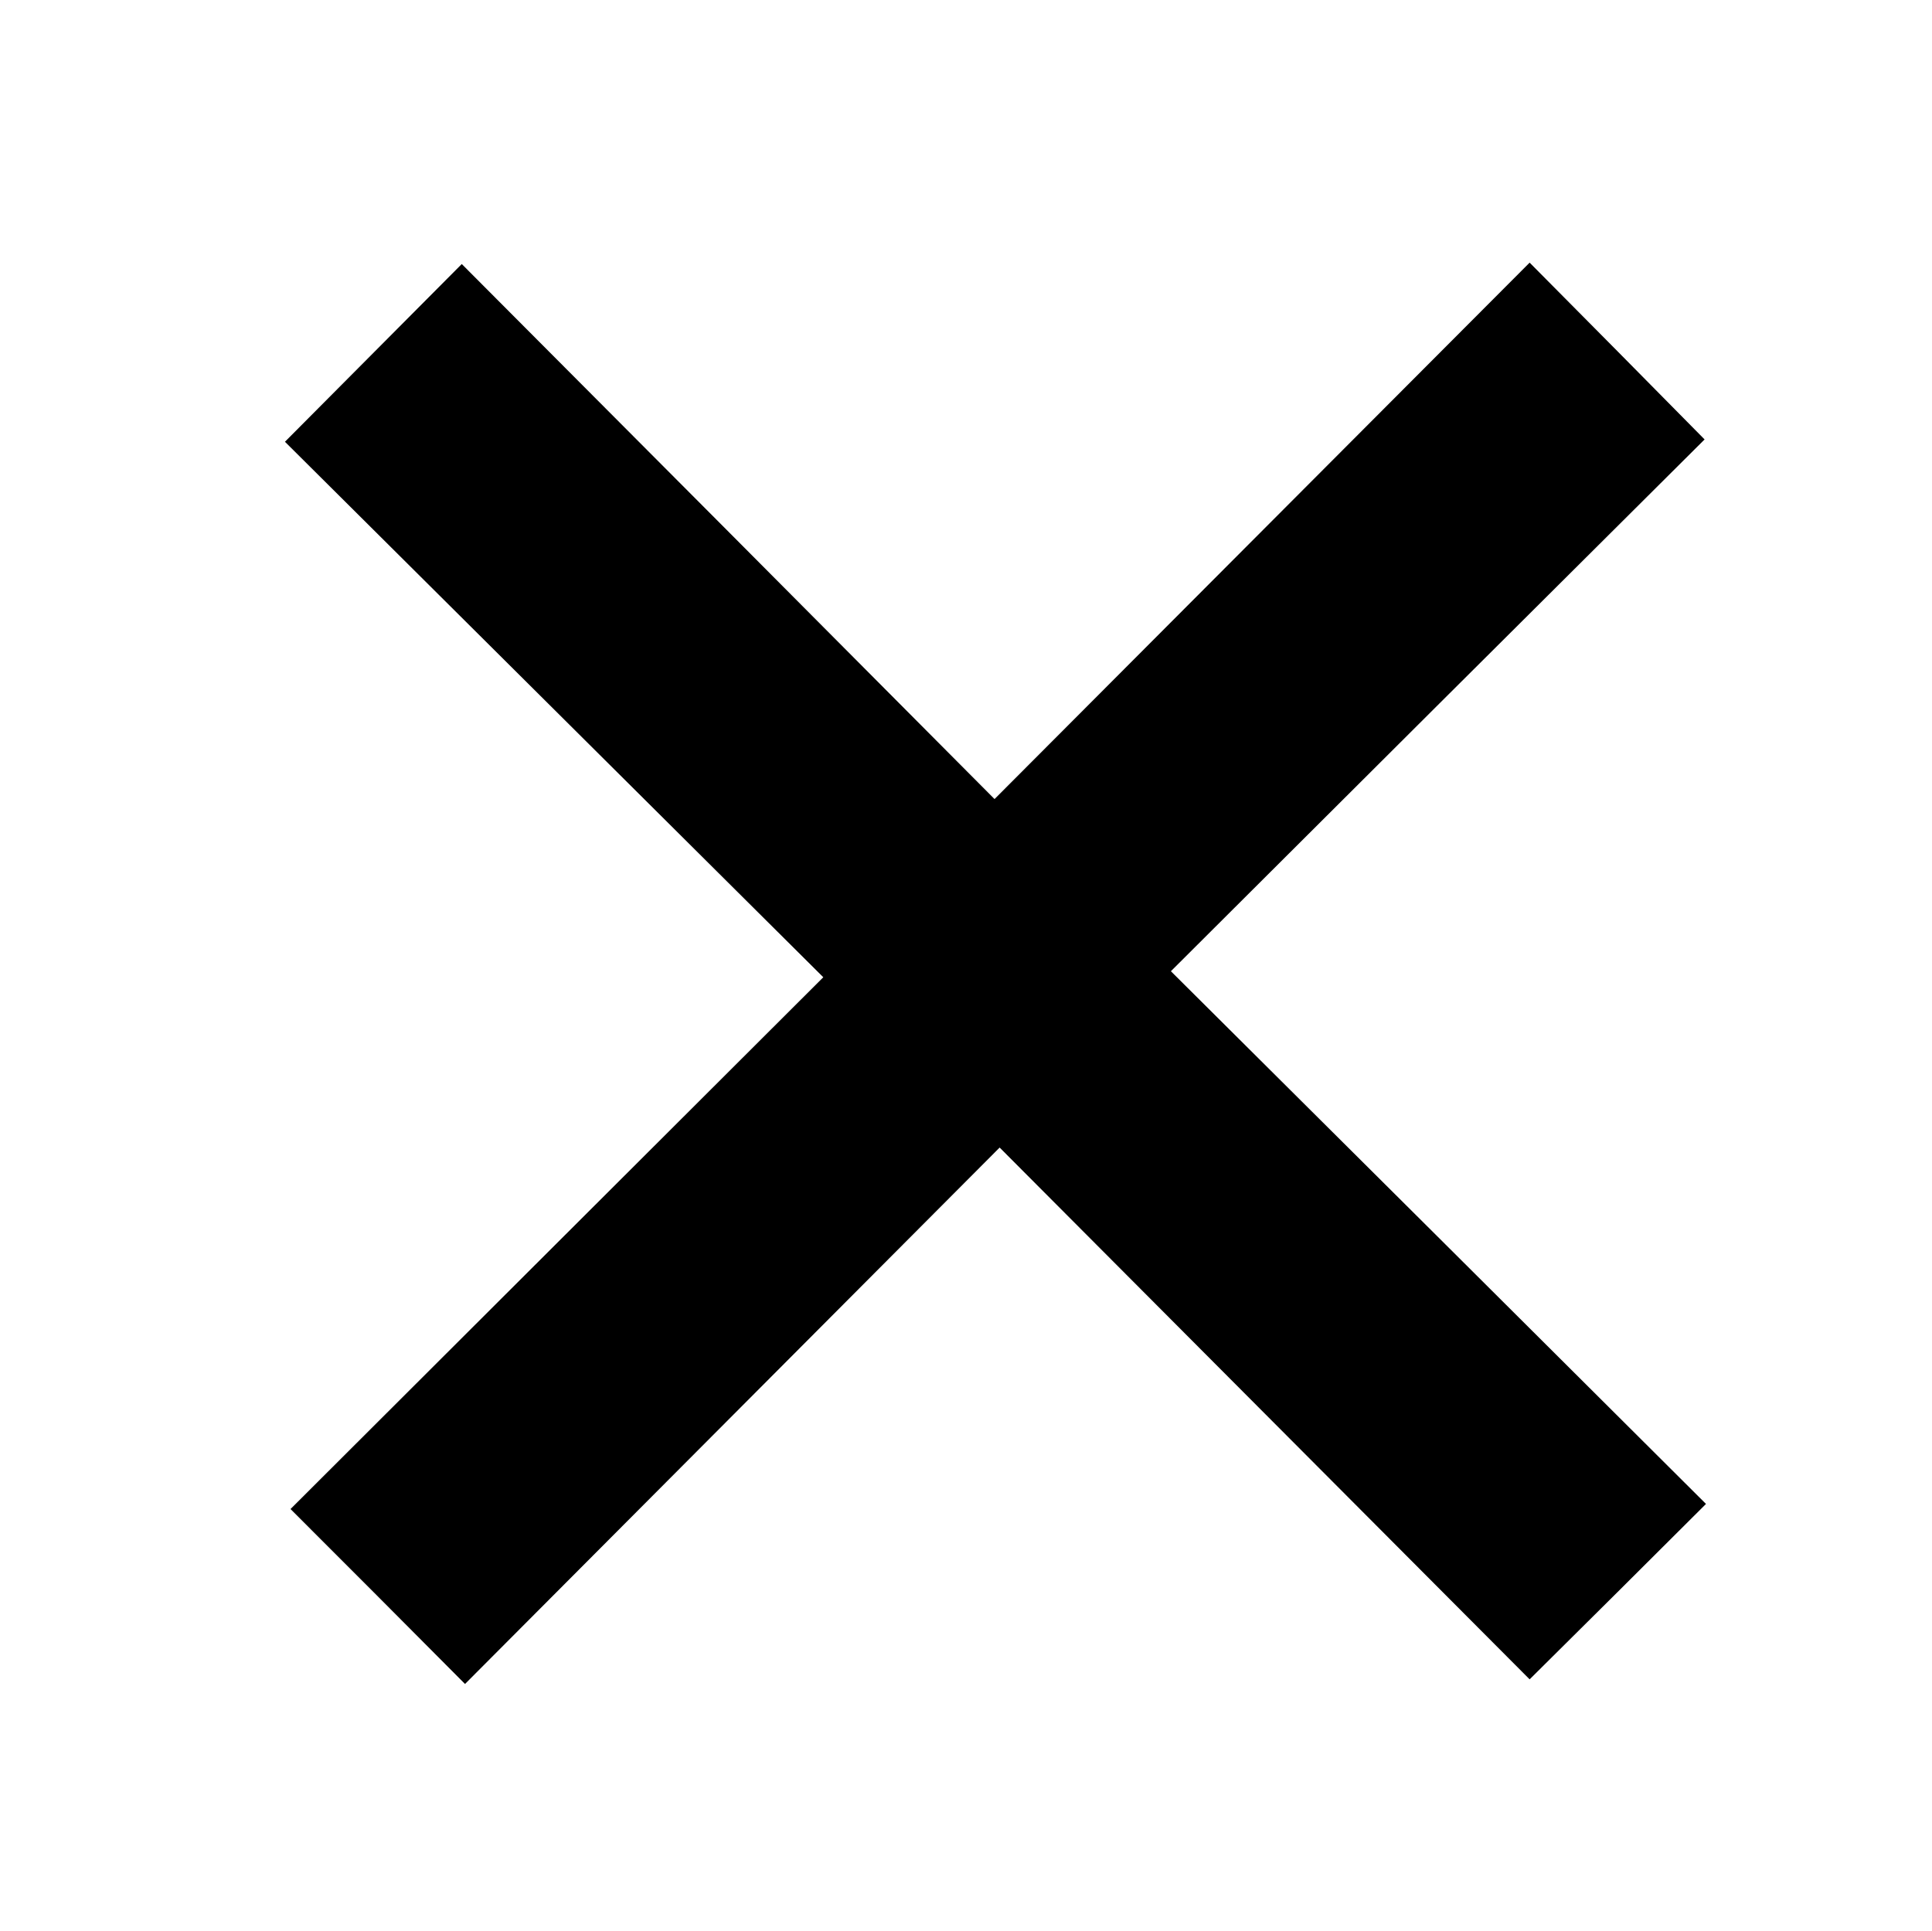 <?xml version="1.0" encoding="utf-8"?>
<!-- Generator: Adobe Illustrator 25.2.3, SVG Export Plug-In . SVG Version: 6.00 Build 0)  -->
<svg version="1.1" id="a" xmlns="http://www.w3.org/2000/svg" xmlns:xlink="http://www.w3.org/1999/xlink" x="0px" y="0px"
	 viewBox="0 0 416.3 416.1" style="enable-background:new 0 0 416.3 416.1;" xml:space="preserve">
<g>
	<path d="M100.2,362.9c-13.1-13.2-25.3-25.4-37.6-37.7c37.9-37.8,76.2-76.1,114.8-114.6C137.9,171.3,99.4,133,61.4,95.2
		c13.2-13.3,25.4-25.5,38.1-38.3c37.8,37.9,76,76.3,114.8,115.3c39-39.1,77.3-77.5,115.3-115.6c12.8,12.9,25,25.2,37.7,38.1
		c-37.9,37.7-76.3,76-115,114.6c38.9,38.7,77.3,76.9,115.3,114.8c-13.1,13.1-25.3,25.2-38,37.8c-37.7-37.8-75.9-76.2-114.2-114.6
		C176.4,286.4,138.2,324.8,100.2,362.9z"/>
</g>
</svg>
